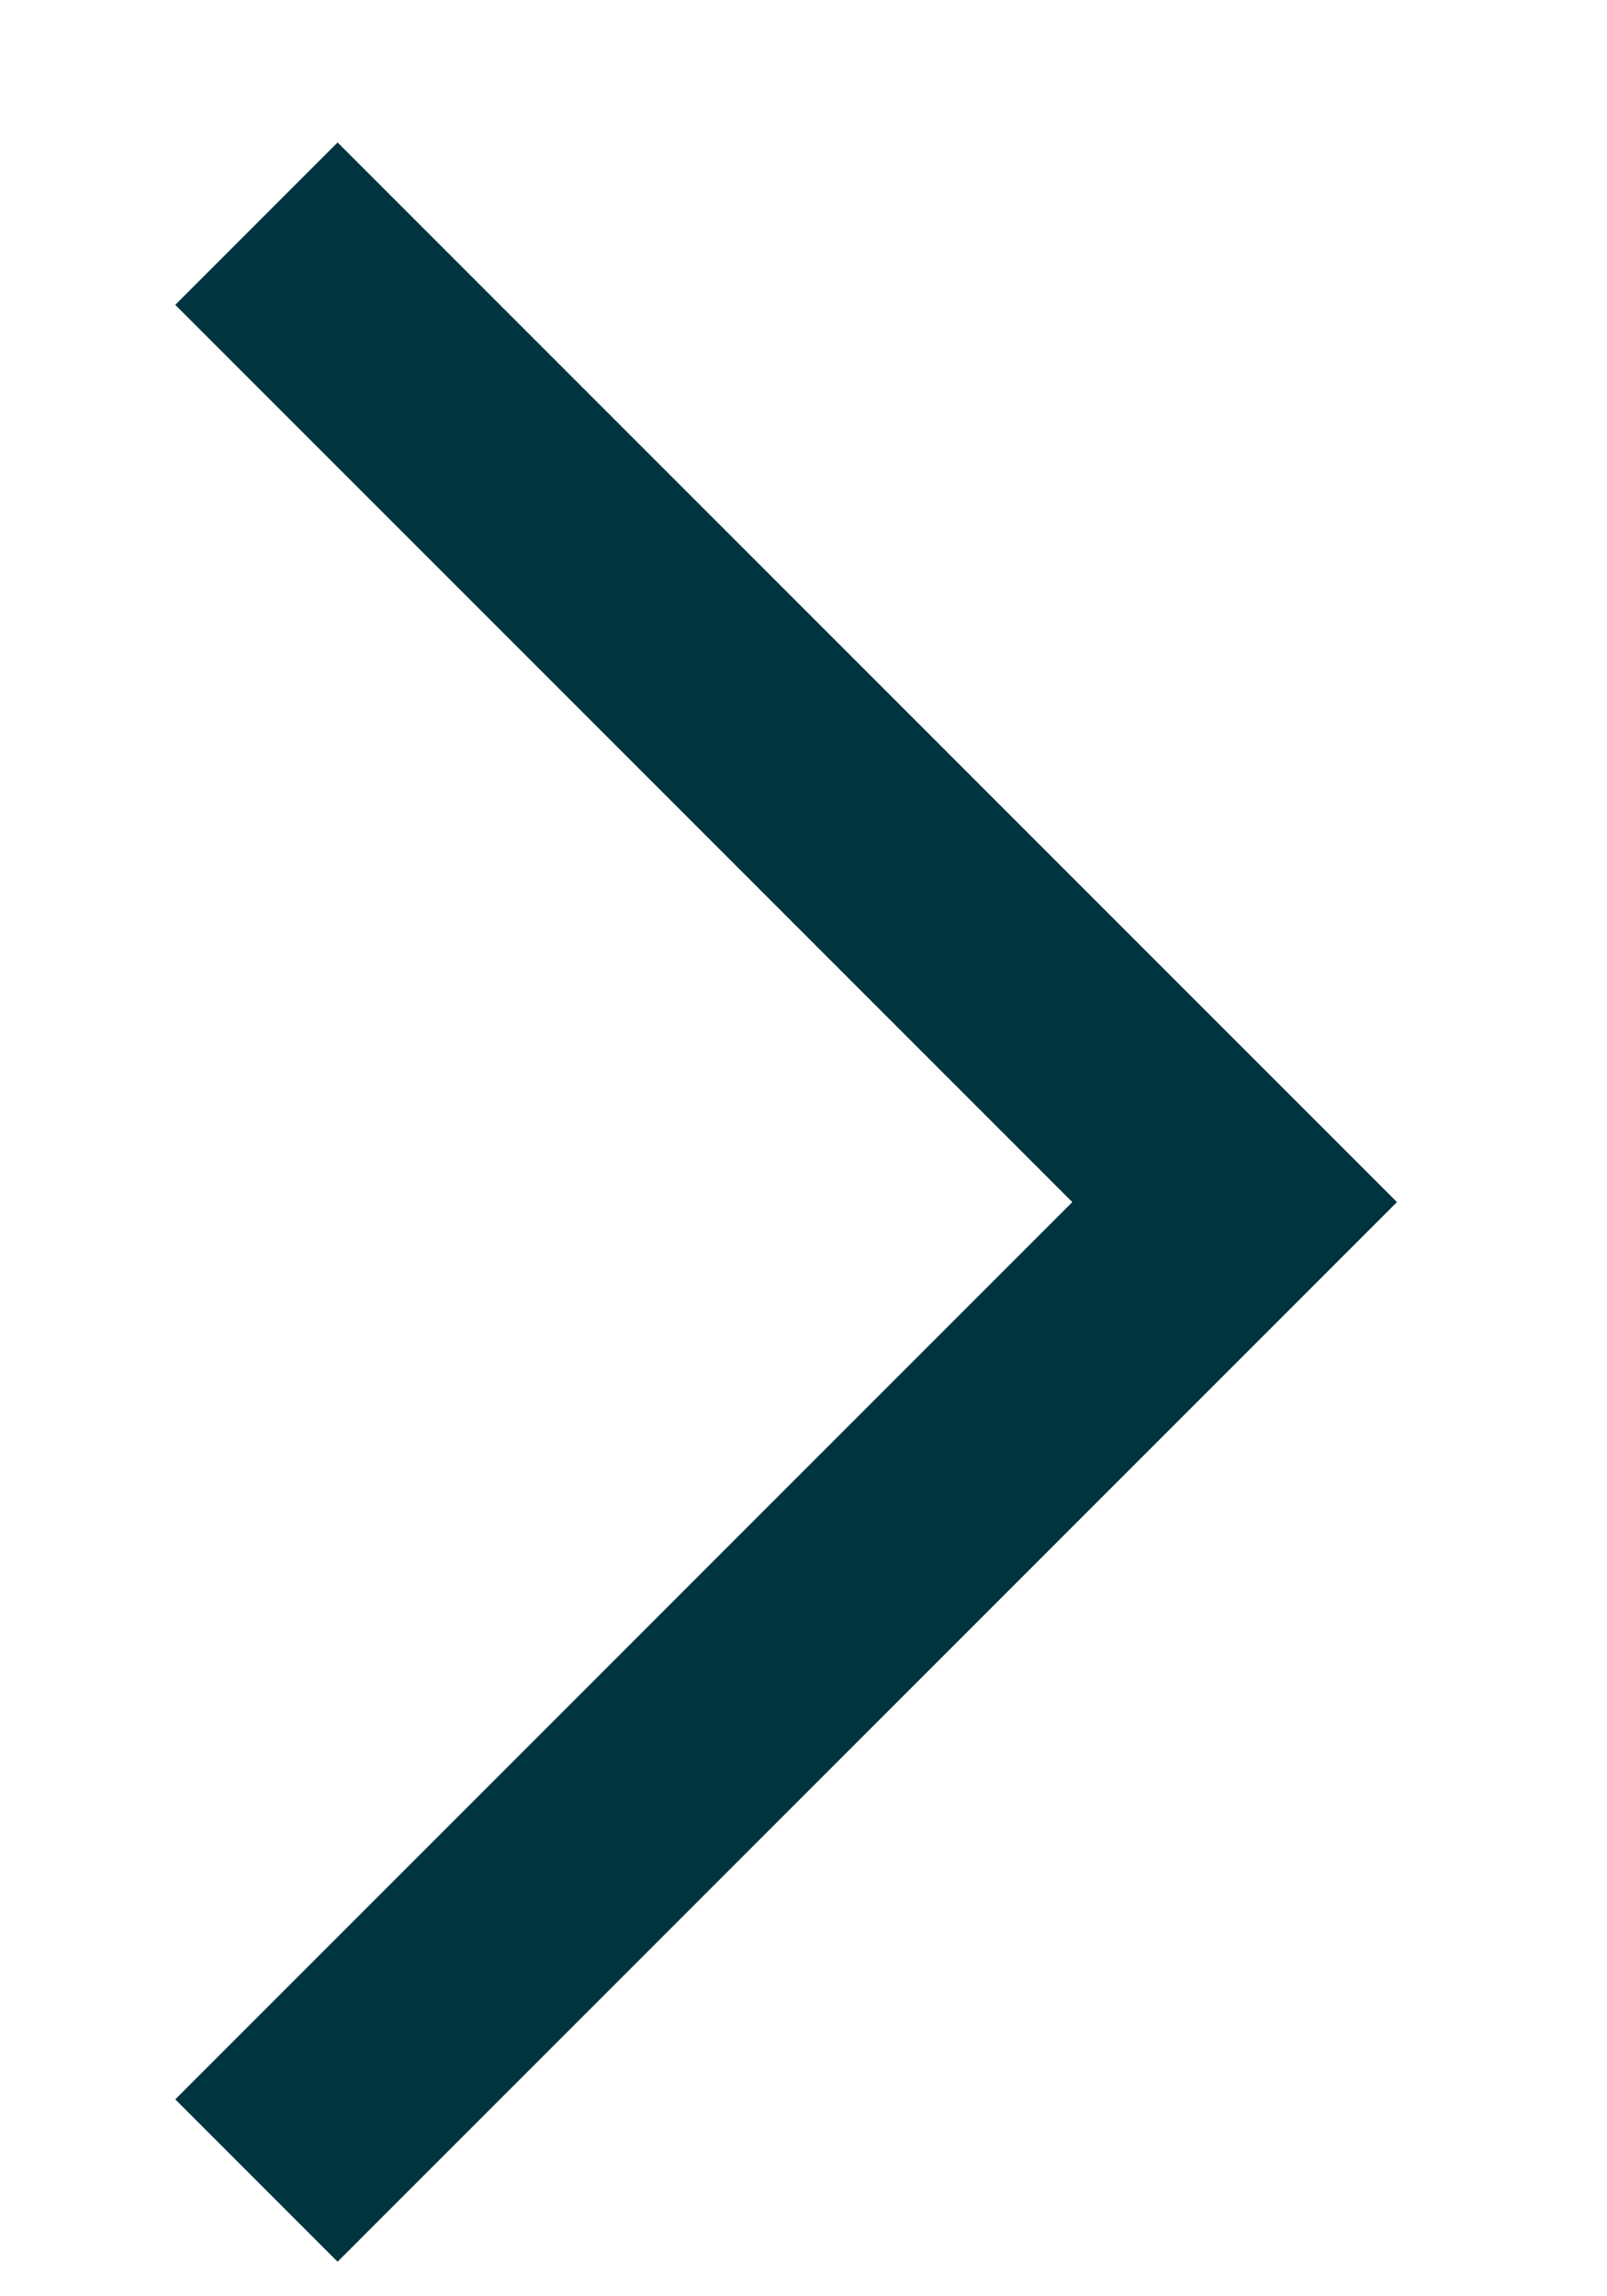 <?xml version="1.0" encoding="UTF-8"?> <svg xmlns="http://www.w3.org/2000/svg" width="7" height="10" viewBox="0 0 7 10" fill="none"> <path d="M1.117 0.974L5.378 5.235L1.117 9.496" stroke="#00343F"></path> </svg> 